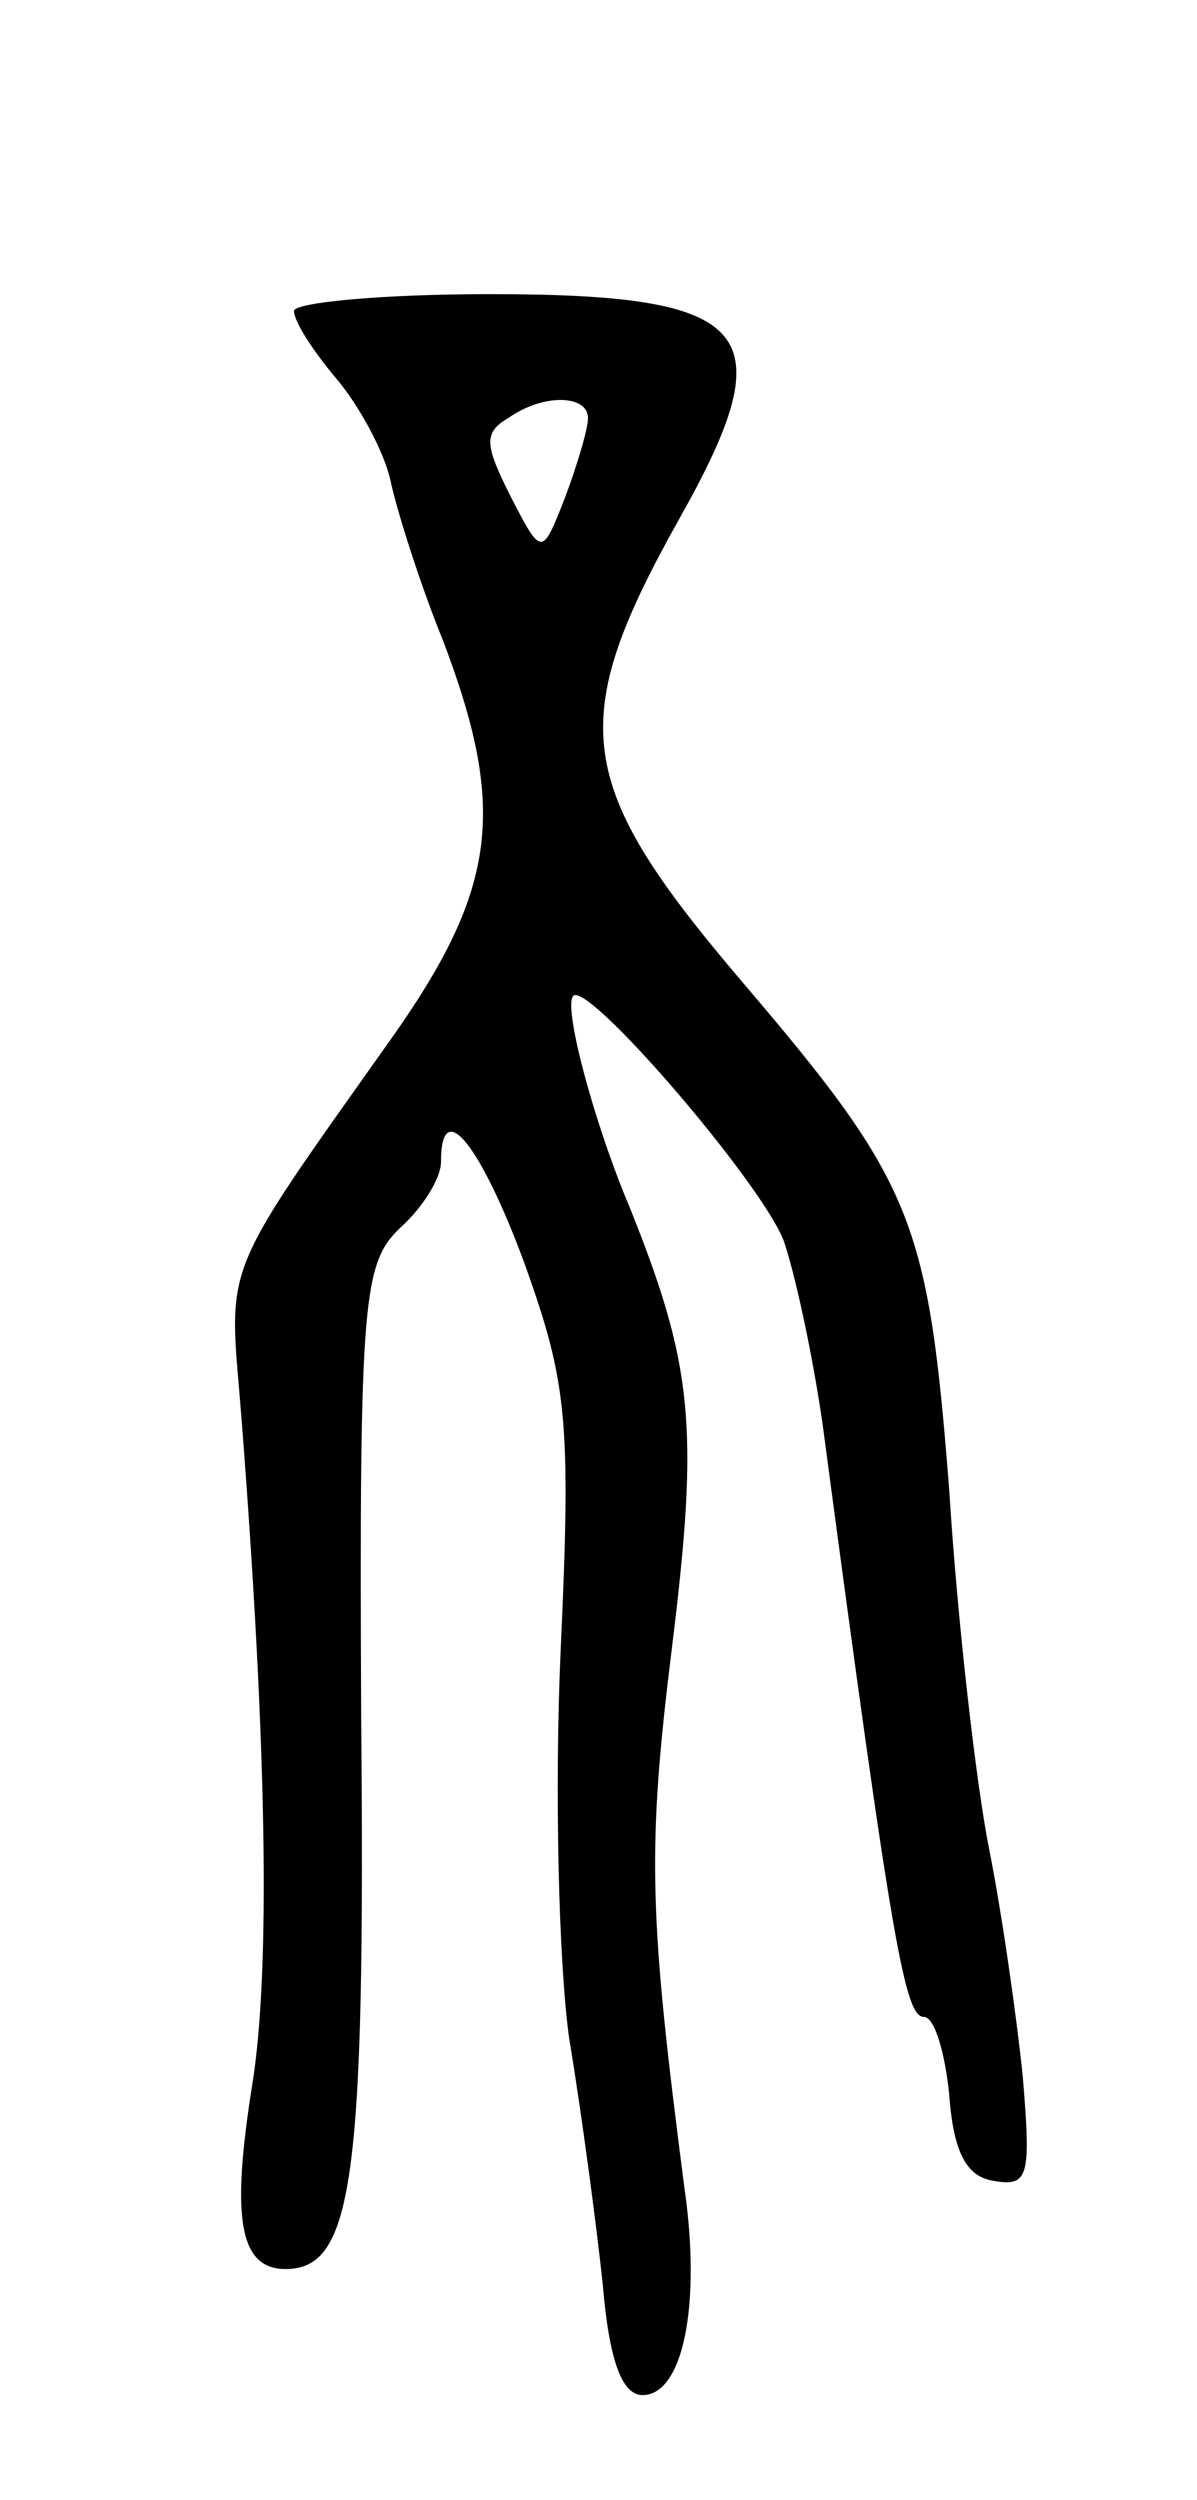 <svg version="1.0" xmlns="http://www.w3.org/2000/svg" width="57" height="119" viewBox="0 0 57 119" ><g transform="translate(0,119) scale(0.1,-0.1)" ><path d="M140 1042 c0 -5 9 -19 20 -32 11 -13 23 -35 26 -49 3 -14 14 -49 25 -76 30 -79 26 -117 -23 -187 -85 -120 -79 -107 -73 -183 12 -155 14 -263 5 -318 -10 -63 -6 -87 16 -87 32 0 38 42 36 262 -1 202 1 217 19 234 10 9 19 23 19 31 0 32 19 8 40 -49 20 -56 22 -74 17 -183 -3 -66 -1 -149 4 -185 6 -36 13 -89 16 -117 3 -36 9 -53 19 -53 19 0 28 42 20 98 -17 131 -18 161 -6 258 13 105 10 134 -20 209 -17 40 -32 96 -27 101 7 7 88 -87 100 -116 5 -14 14 -54 19 -90 33 -248 39 -280 48 -280 5 0 10 -17 12 -37 2 -27 8 -39 21 -41 17 -3 18 2 14 50 -3 29 -10 78 -16 108 -6 30 -15 107 -19 171 -10 128 -17 146 -98 241 -81 95 -85 124 -30 222 50 89 35 106 -91 106 -51 0 -93 -4 -93 -8z m140 -51 c0 -5 -5 -22 -11 -38 -11 -28 -11 -28 -26 1 -12 24 -13 30 -1 37 17 12 38 11 38 0z"/></g></svg> 
